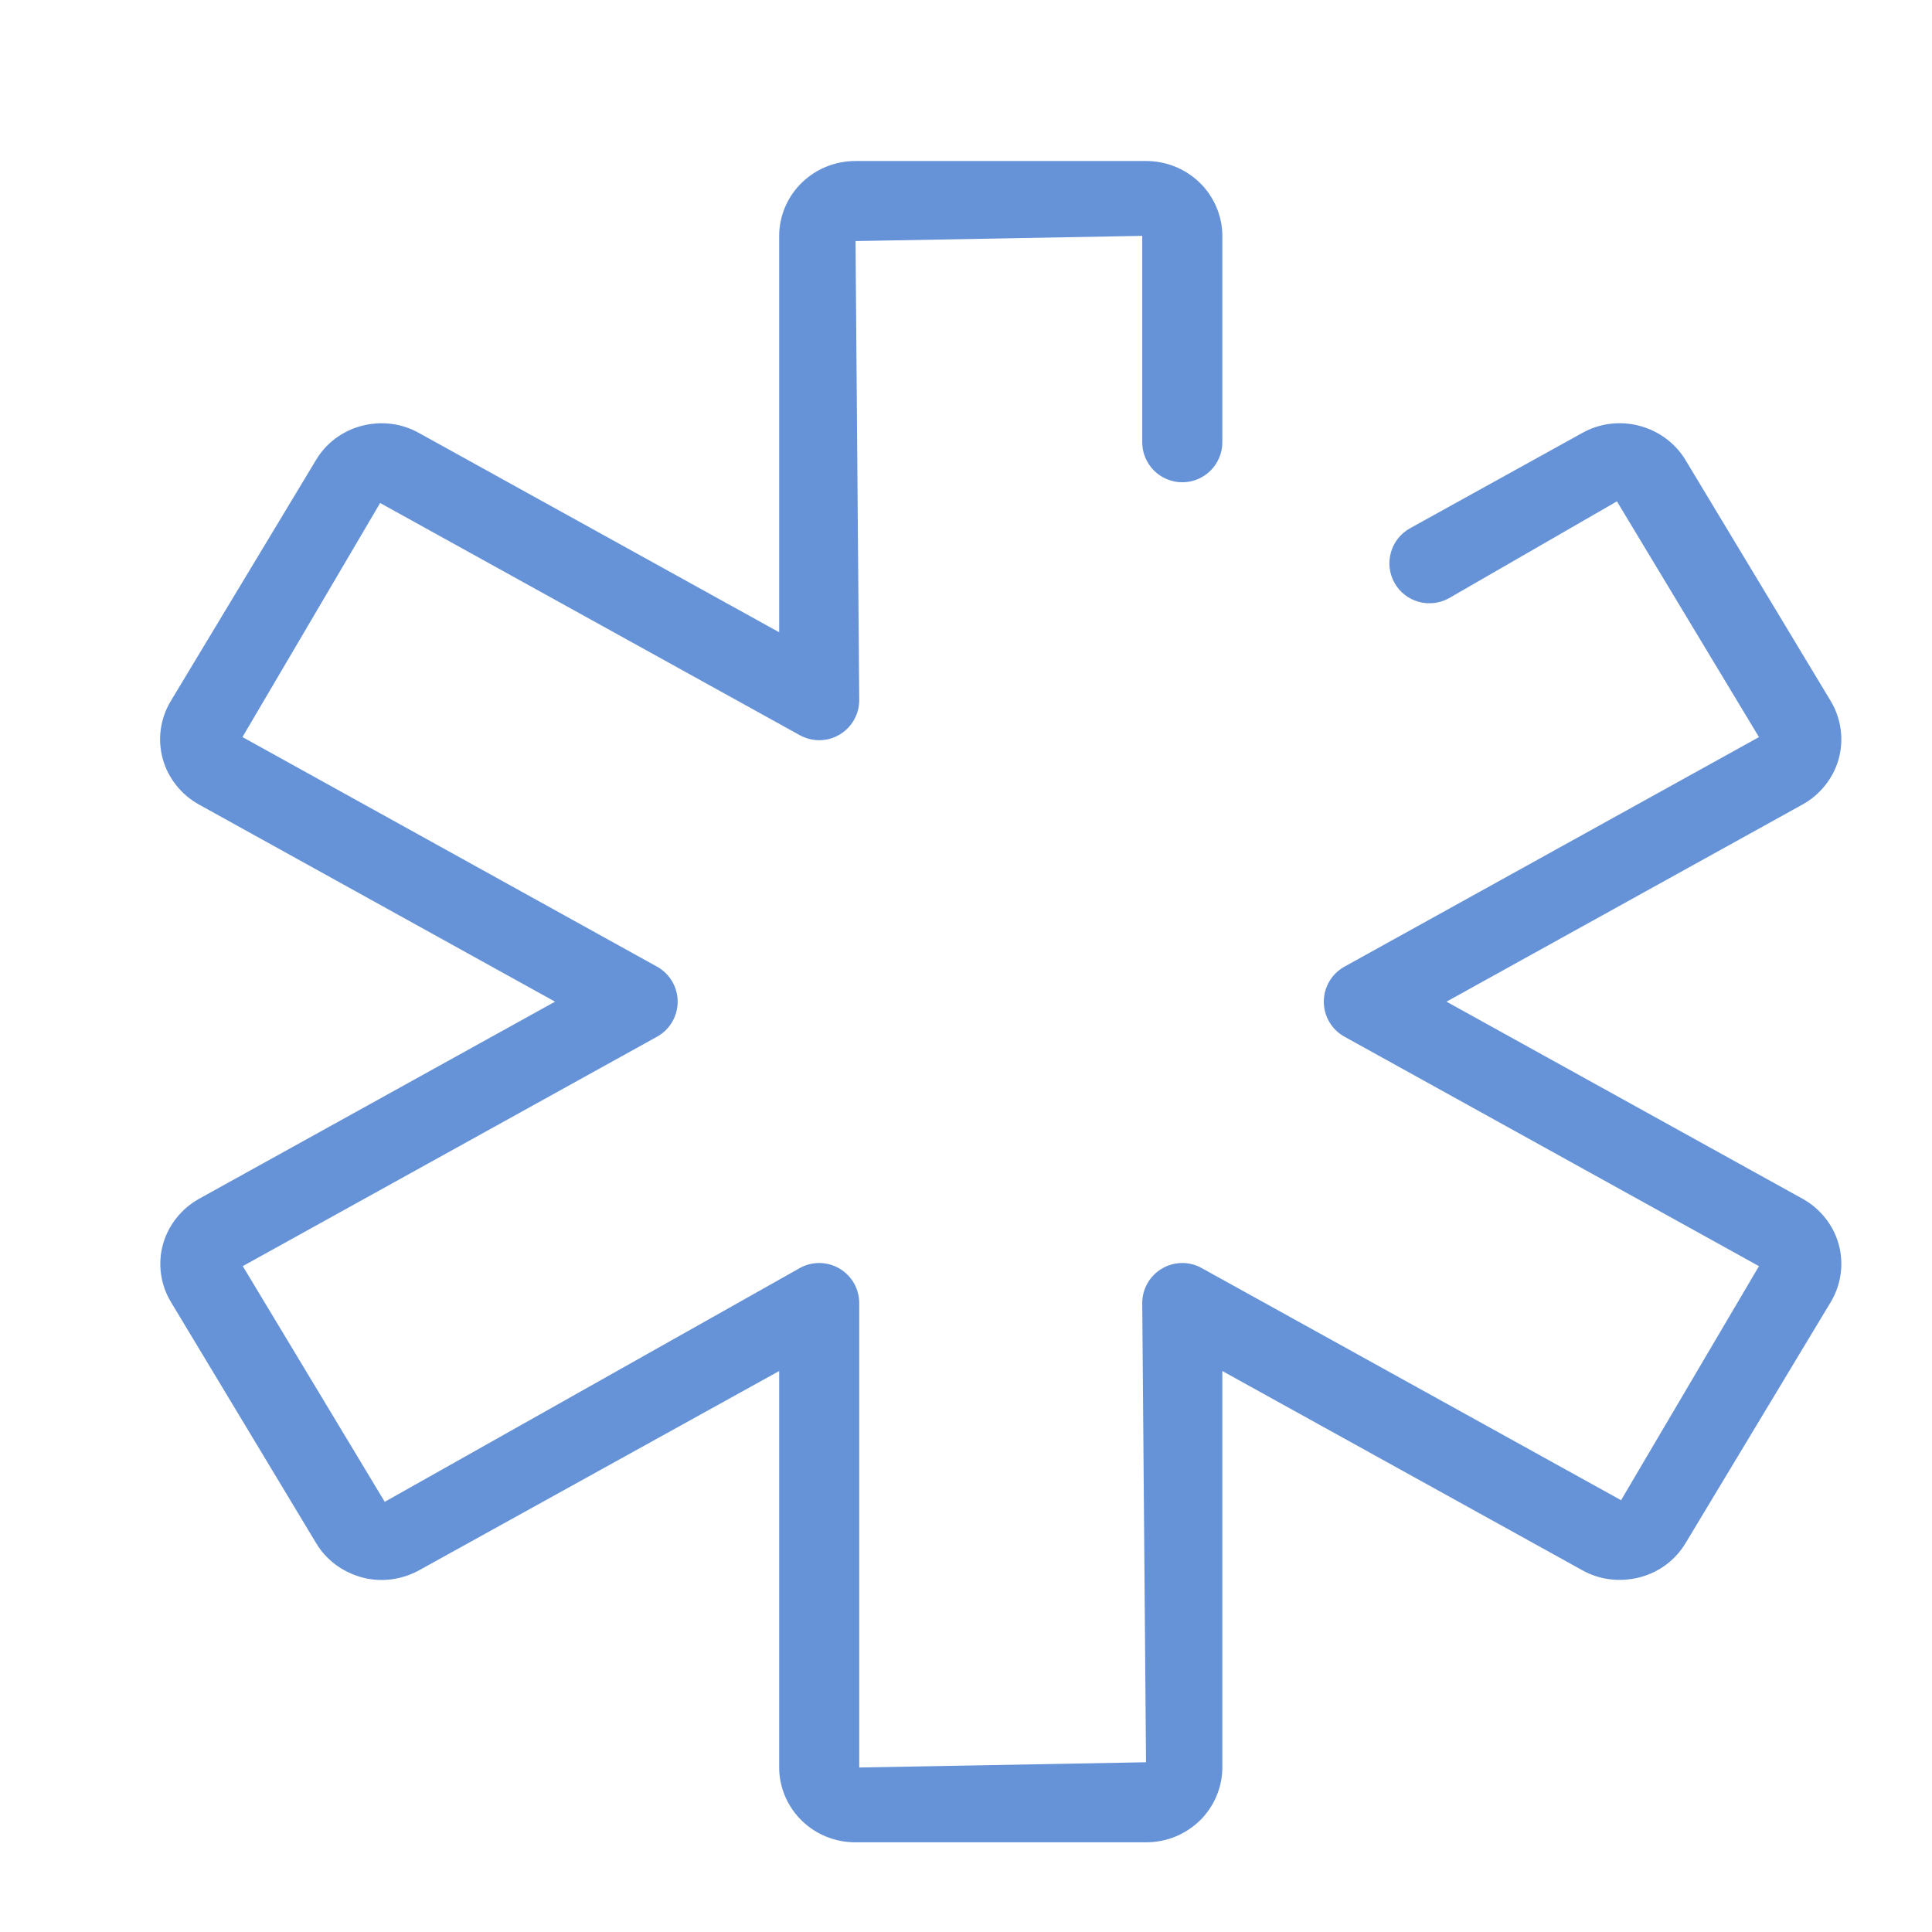 <svg width="50" height="50" viewBox="0 0 50 50" fill="none" xmlns="http://www.w3.org/2000/svg">
<path d="M46.651 31.024L37.435 25.923L46.654 20.818C47.107 20.565 47.447 20.138 47.584 19.646C47.724 19.145 47.651 18.599 47.382 18.148L43.624 11.911C43.363 11.473 42.924 11.147 42.42 11.018C41.923 10.888 41.394 10.955 40.949 11.205L36.492 13.671C35.992 13.948 35.81 14.579 36.087 15.079C36.362 15.579 36.991 15.759 37.495 15.484L41.846 12.975L45.522 19.076L34.794 25.017C34.464 25.2 34.26 25.547 34.26 25.923C34.26 26.3 34.464 26.647 34.794 26.829L45.522 32.768L41.953 38.825L31.099 32.817C30.777 32.637 30.385 32.645 30.071 32.831C29.755 33.017 29.561 33.357 29.561 33.723L29.659 45.607L22.237 45.743V33.724C22.237 33.357 22.043 33.017 21.727 32.831C21.412 32.645 21.02 32.637 20.699 32.817L9.957 38.867L6.283 32.767L17.004 26.83C17.334 26.647 17.538 26.3 17.538 25.923C17.538 25.547 17.334 25.2 17.004 25.017L6.275 19.075L9.838 13.018L20.699 19.027C21.022 19.203 21.413 19.201 21.727 19.012C22.042 18.826 22.237 18.487 22.237 18.12L22.141 6.239L29.561 6.104V11.445C29.561 12.017 30.025 12.481 30.598 12.481C31.17 12.481 31.634 12.017 31.634 11.445V6.104C31.634 5.587 31.417 5.082 31.041 4.72C30.669 4.364 30.179 4.167 29.659 4.167H22.141C21.621 4.167 21.13 4.364 20.759 4.72C20.381 5.082 20.165 5.587 20.165 6.104V16.363L10.842 11.205C10.394 10.955 9.872 10.888 9.365 11.02C8.861 11.151 8.438 11.468 8.177 11.907L4.417 18.147C4.147 18.597 4.072 19.142 4.213 19.642C4.35 20.138 4.691 20.567 5.147 20.82L14.364 25.923L5.153 31.024C4.698 31.277 4.358 31.704 4.219 32.198C4.078 32.7 4.152 33.246 4.423 33.695L8.18 39.934C8.441 40.371 8.861 40.686 9.38 40.826C9.876 40.956 10.398 40.885 10.848 40.638L20.165 35.482V45.743C20.165 46.259 20.38 46.763 20.761 47.129C21.132 47.485 21.623 47.679 22.141 47.679H29.659C30.177 47.679 30.666 47.485 31.043 47.125C31.417 46.763 31.634 46.259 31.634 45.743V35.482L40.947 40.636C41.395 40.887 41.915 40.951 42.425 40.824C42.937 40.692 43.361 40.373 43.622 39.936L47.382 33.693C47.651 33.244 47.724 32.698 47.584 32.198C47.447 31.704 47.107 31.277 46.651 31.024Z" fill="#6693D8"/>
</svg>
